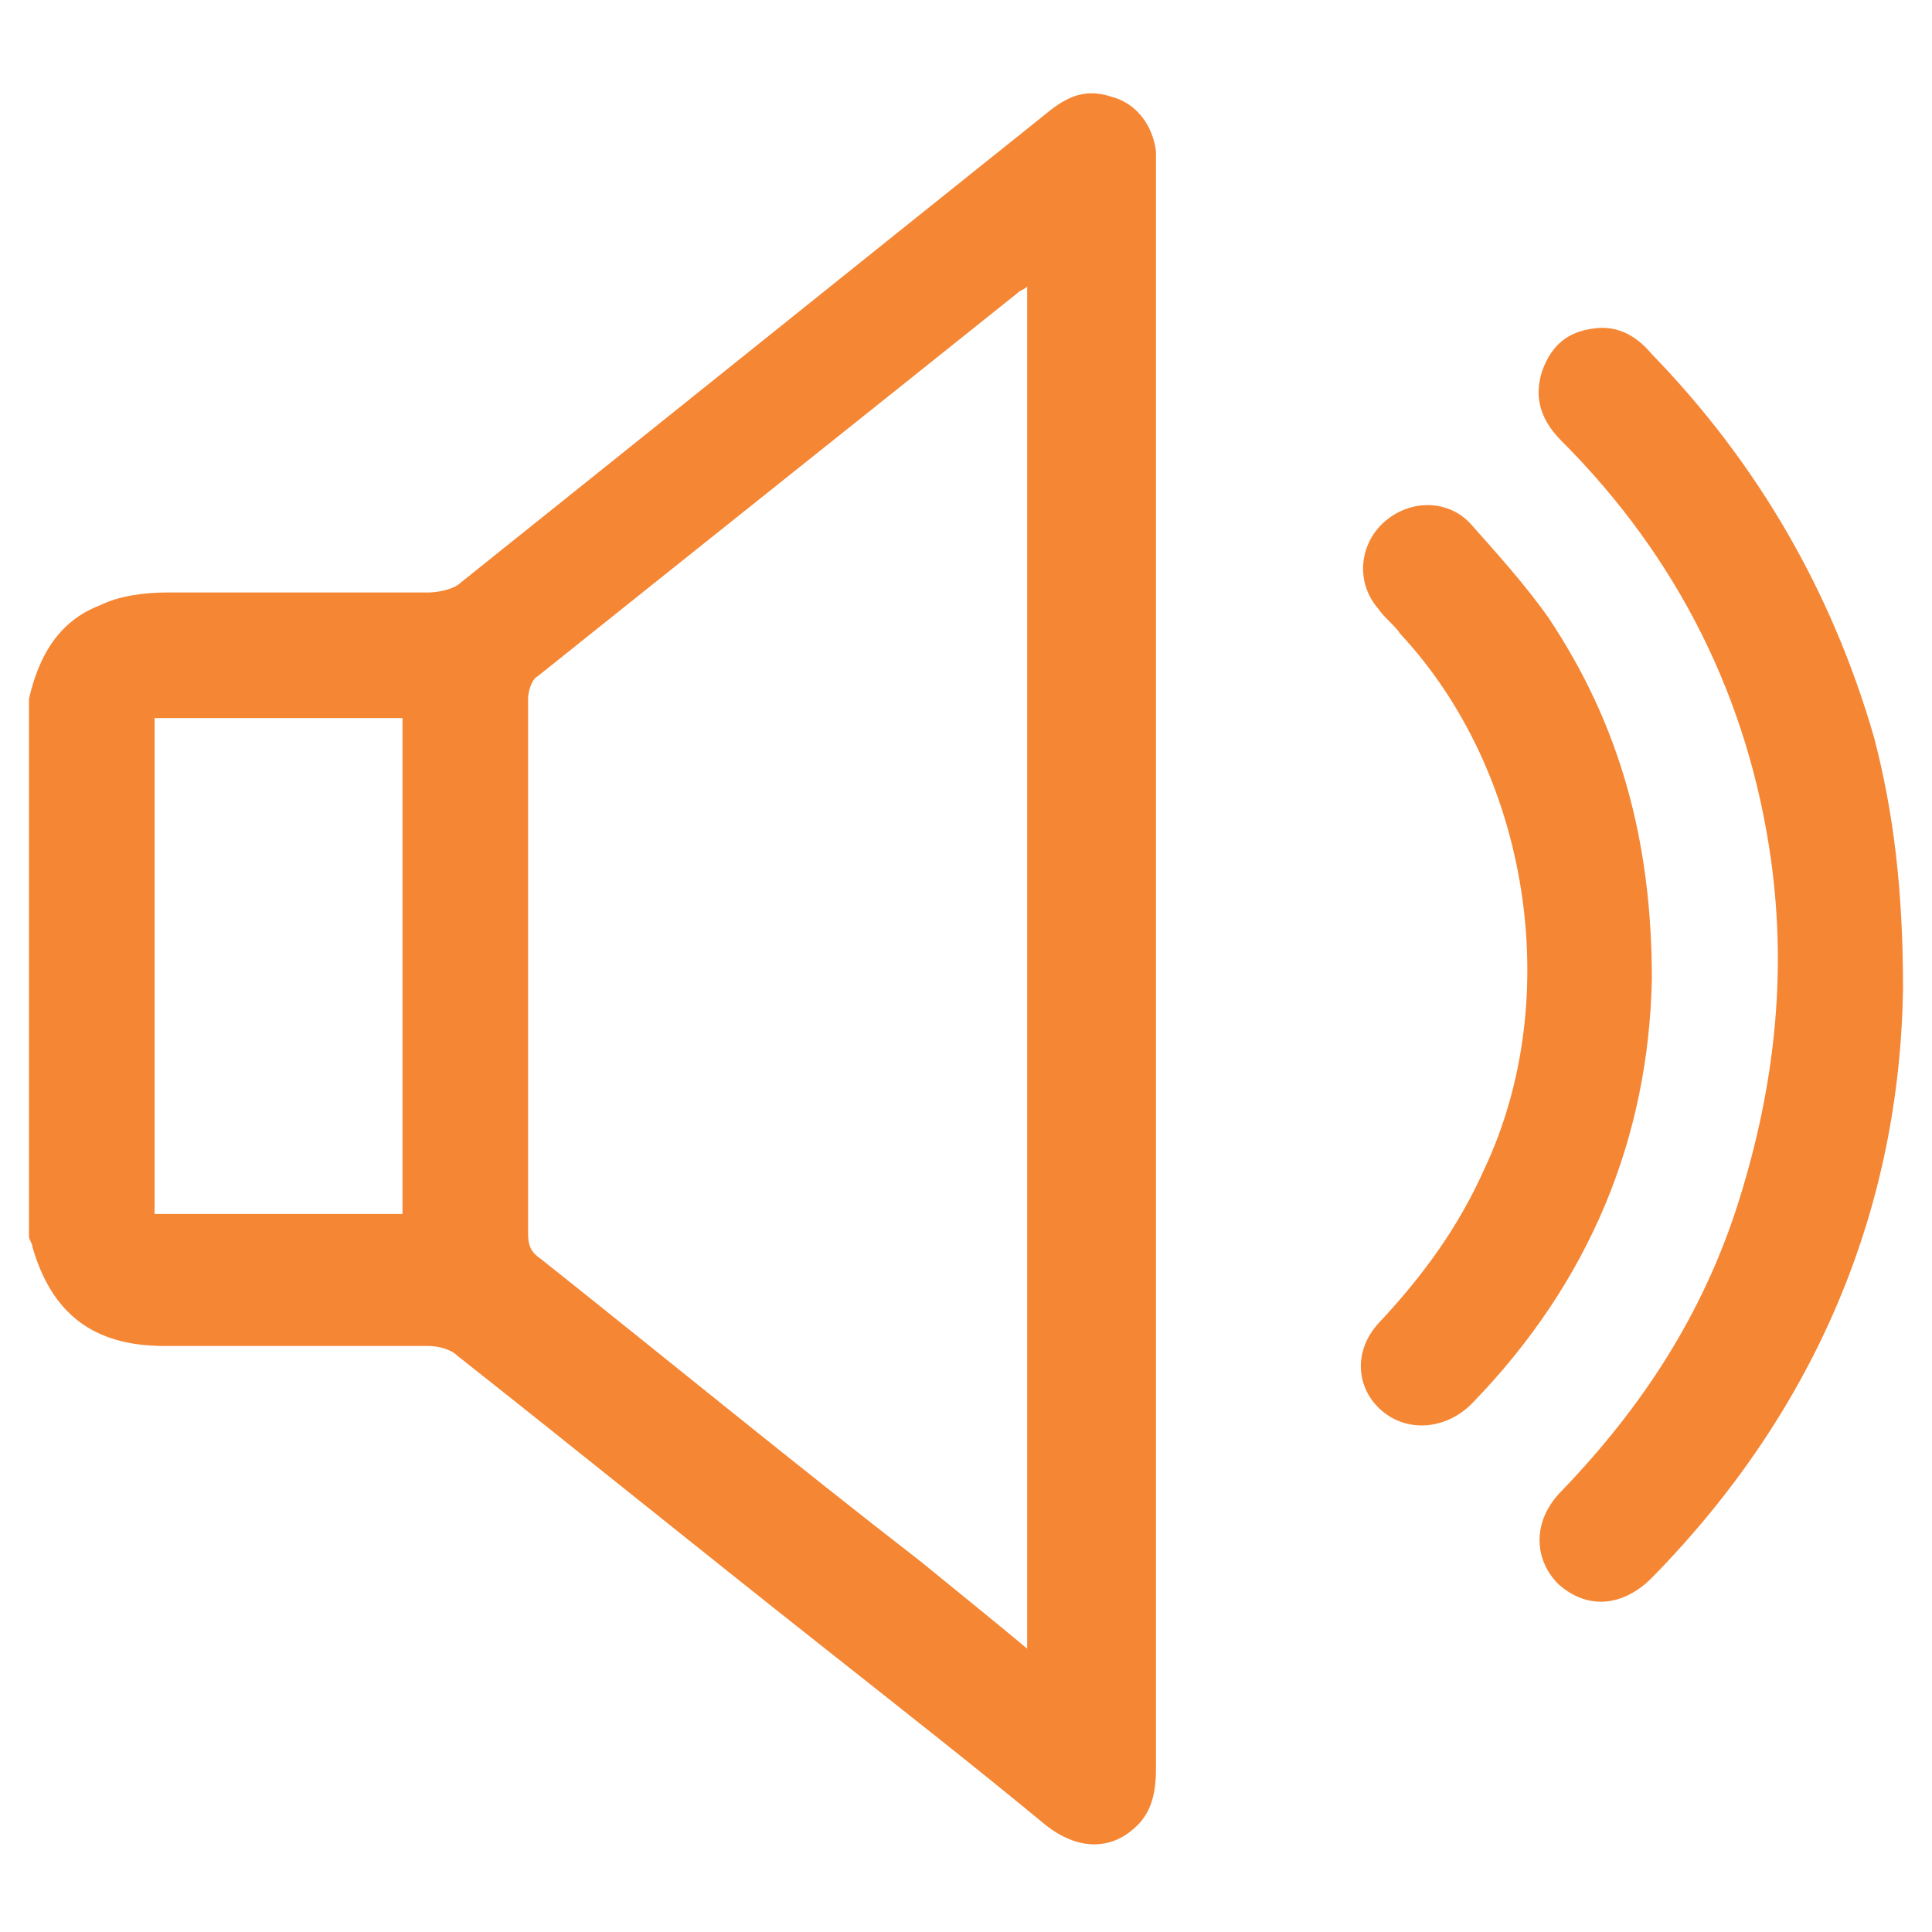 <?xml version="1.0" encoding="utf-8"?>
<!-- Generator: Adobe Illustrator 23.0.0, SVG Export Plug-In . SVG Version: 6.00 Build 0)  -->
<svg version="1.1" id="Layer_1" xmlns="http://www.w3.org/2000/svg" xmlns:xlink="http://www.w3.org/1999/xlink" x="0px" y="0px"
	 viewBox="0 0 60 60" style="enable-background:new 0 0 60 60;" xml:space="preserve">
<style type="text/css">
	.st0{fill:#F58634;}
</style>
<g>
	<path class="st0" d="M0.9,21.7c0.3-1.3,0.9-2.4,2.2-2.9c0.6-0.3,1.4-0.4,2.1-0.4c2.7,0,5.4,0,8.1,0c0.3,0,0.8-0.1,1-0.3
		c6-4.8,12.1-9.7,18.1-14.5c0.6-0.5,1.2-0.9,2.1-0.6c0.8,0.2,1.3,0.9,1.4,1.7c0,0.2,0,0.4,0,0.6c0,16.5,0,33.1,0,49.6
		c0,0.7-0.1,1.4-0.7,1.9c-0.8,0.7-1.8,0.6-2.7-0.1c-2.3-1.9-4.6-3.7-7-5.6c-3.8-3-7.5-6-11.3-9c-0.2-0.2-0.6-0.3-0.9-0.3
		c-2.7,0-5.5,0-8.2,0c-2.2,0-3.5-1-4.1-3.1c0-0.1-0.1-0.2-0.1-0.3C0.9,32.8,0.9,27.2,0.9,21.7z M31.9,51.2c0-14.2,0-28.2,0-42.3
		C31.8,9,31.7,9,31.6,9.1c-5,4-9.9,7.9-14.9,11.9c-0.2,0.1-0.3,0.5-0.3,0.7c0,5.5,0,11,0,16.6c0,0.4,0.1,0.6,0.4,0.8
		c3.9,3.1,7.8,6.3,11.8,9.4C29.7,49.4,30.7,50.2,31.9,51.2z M12.5,22.3c-2.6,0-5.1,0-7.7,0c0,5.2,0,10.3,0,15.4c2.6,0,5.1,0,7.7,0
		C12.5,32.6,12.5,27.4,12.5,22.3z"/>
	<path class="st0" d="M59.1,30.7C59,37.4,56.5,43.7,51.3,49c-0.9,0.9-2,1-2.9,0.2c-0.8-0.8-0.8-2,0.1-2.9c2.5-2.6,4.4-5.5,5.5-9
		c1.1-3.5,1.5-7,1-10.6c-0.7-5-2.9-9.4-6.5-13c-0.6-0.6-0.9-1.3-0.6-2.2c0.3-0.8,0.8-1.2,1.6-1.3c0.7-0.1,1.3,0.2,1.8,0.8
		c3.3,3.4,5.6,7.4,6.9,11.9C58.8,25.2,59.1,27.6,59.1,30.7z"/>
	<path class="st0" d="M51.3,30.4c-0.1,4.9-1.9,9.4-5.6,13.2c-0.8,0.8-2,0.9-2.8,0.2c-0.8-0.7-0.9-1.9,0-2.8c1.3-1.4,2.4-2.9,3.2-4.7
		c2.5-5.3,1.4-12.3-2.6-16.6c-0.2-0.3-0.5-0.5-0.7-0.8c-0.7-0.8-0.6-2,0.2-2.7c0.8-0.7,2-0.7,2.7,0.1c0.8,0.9,1.7,1.9,2.4,2.9
		C50.3,22.5,51.3,26.1,51.3,30.4z"/>
</g>
</svg>

